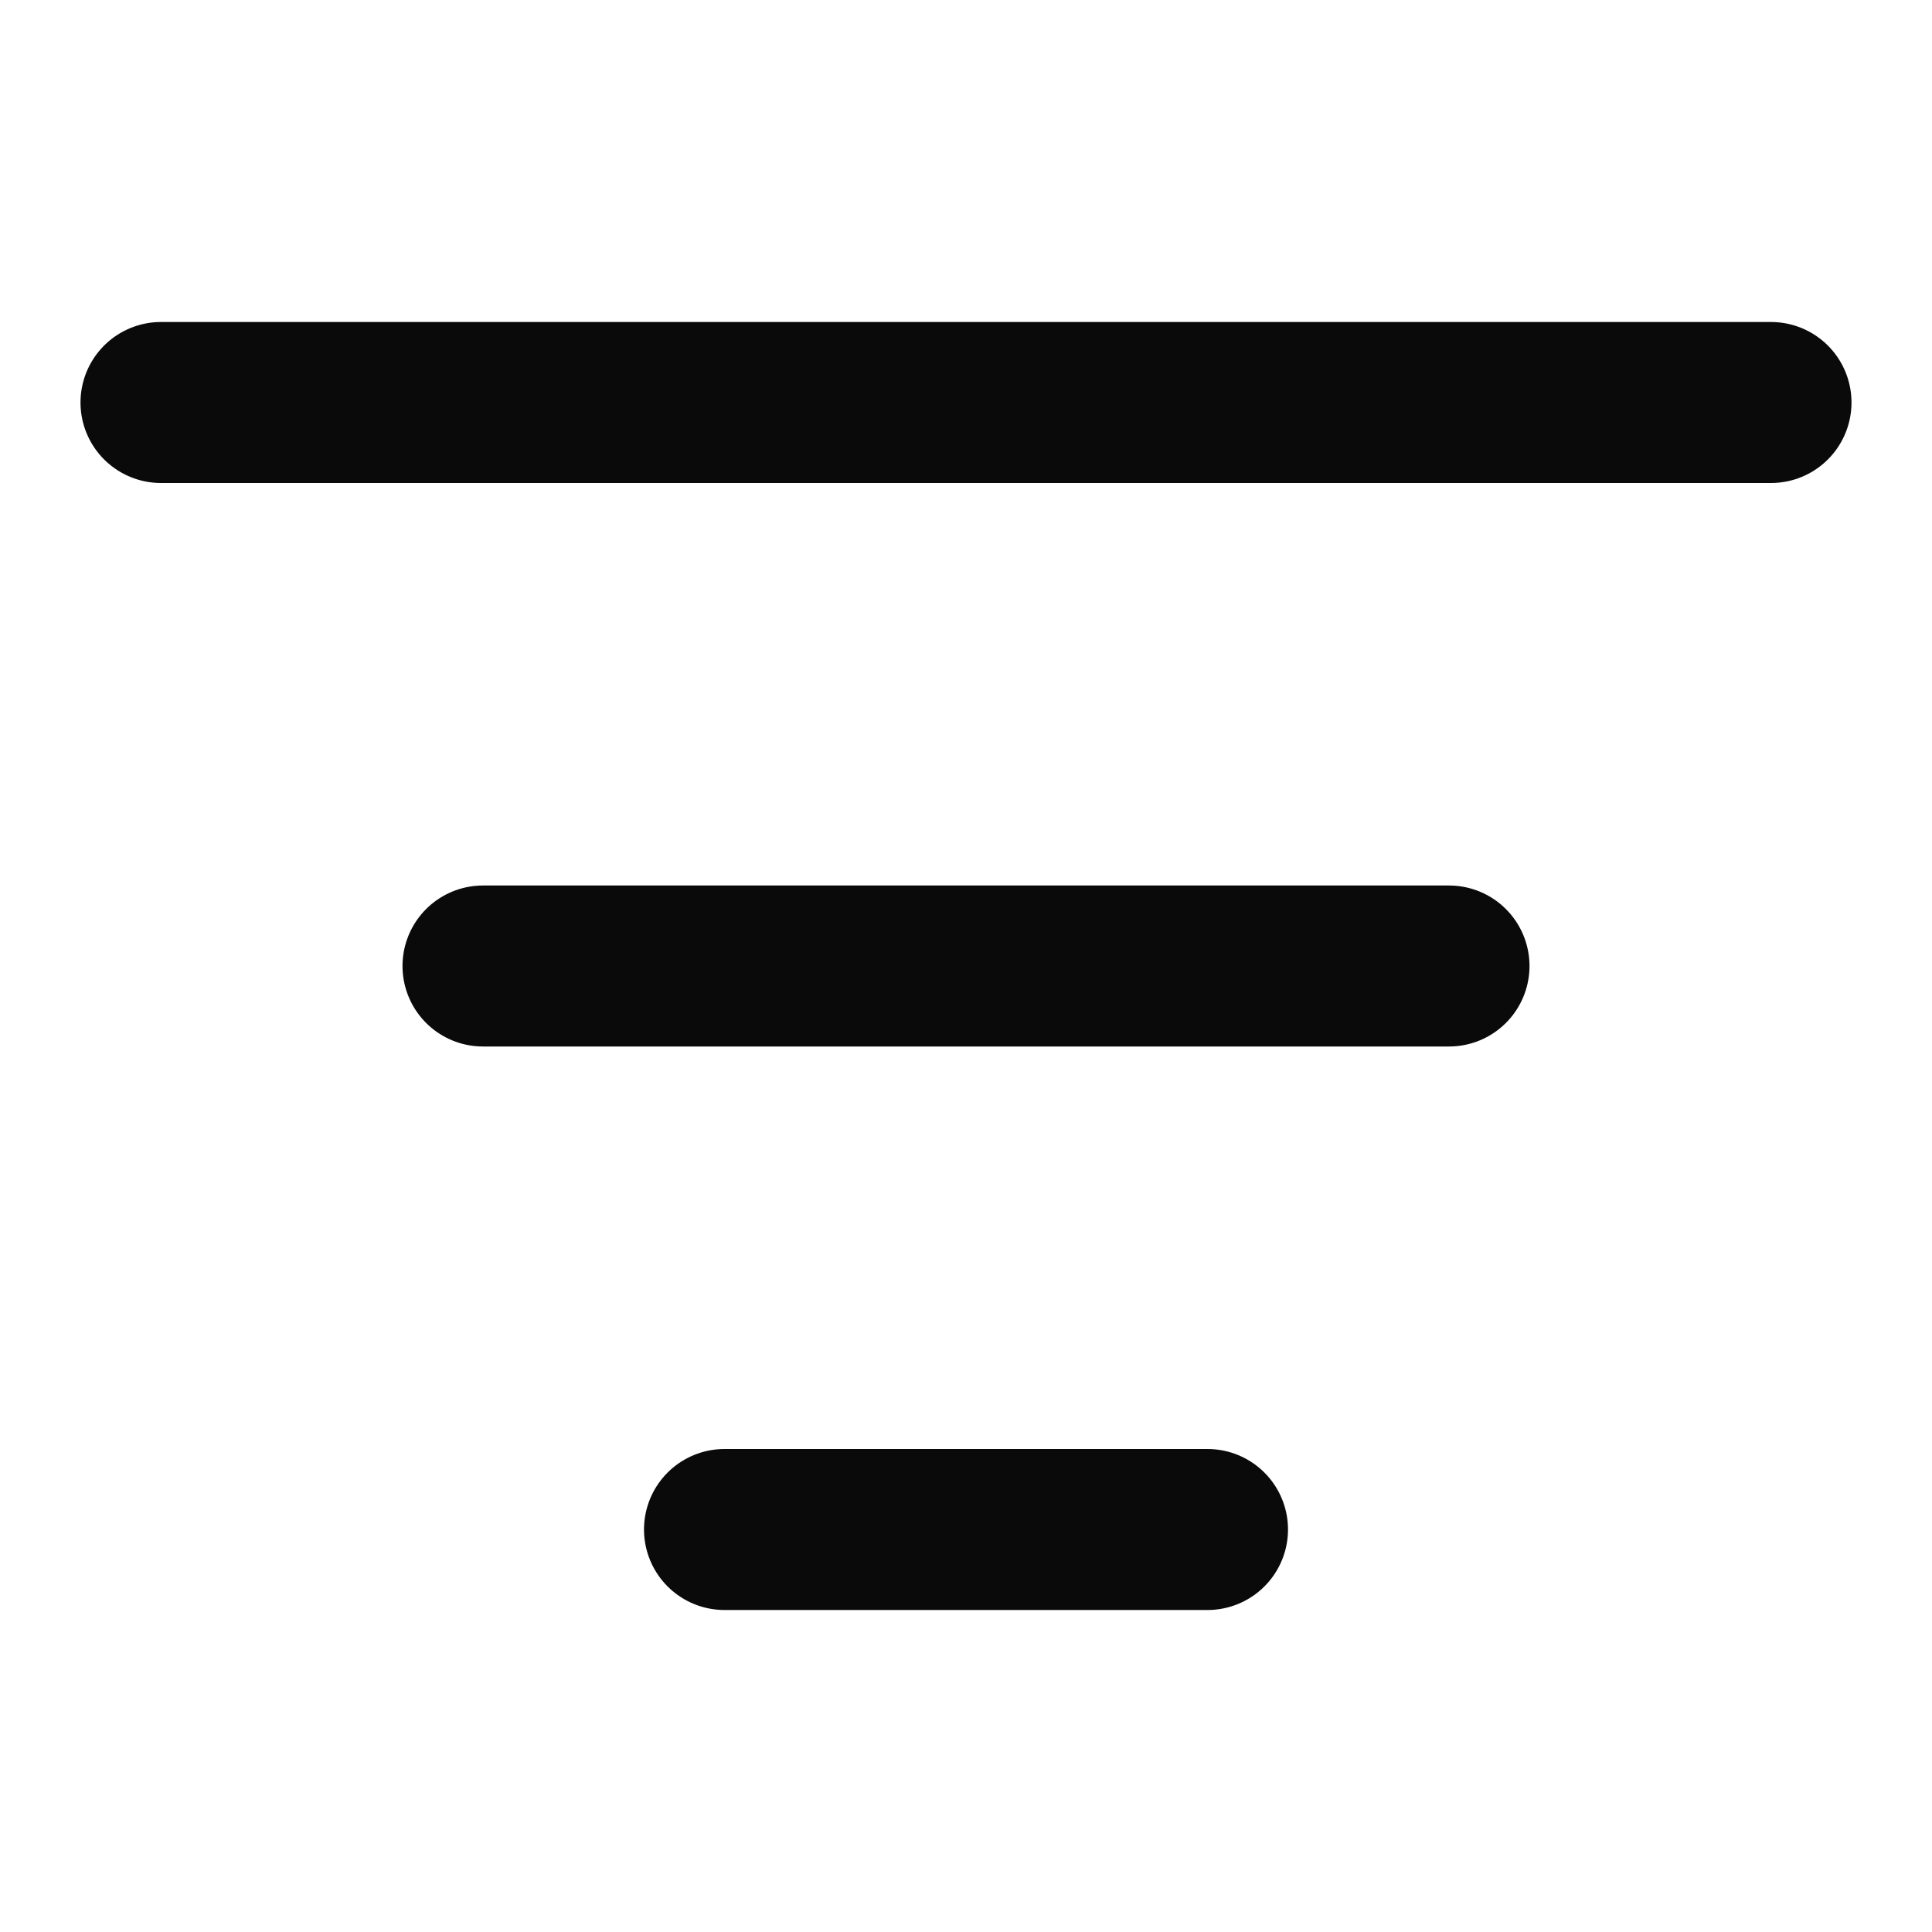 <svg xmlns="http://www.w3.org/2000/svg" width="24" height="24" viewBox="0 0 24 24" fill="none" stroke="#0A0A0A" stroke-width="2" stroke-linecap="round" stroke-linejoin="round" class="lucide lucide-list-filter-icon lucide-list-filter"><path d="M2 5h20"/><path d="M6 12h12"/><path d="M9 19h6"/></svg>